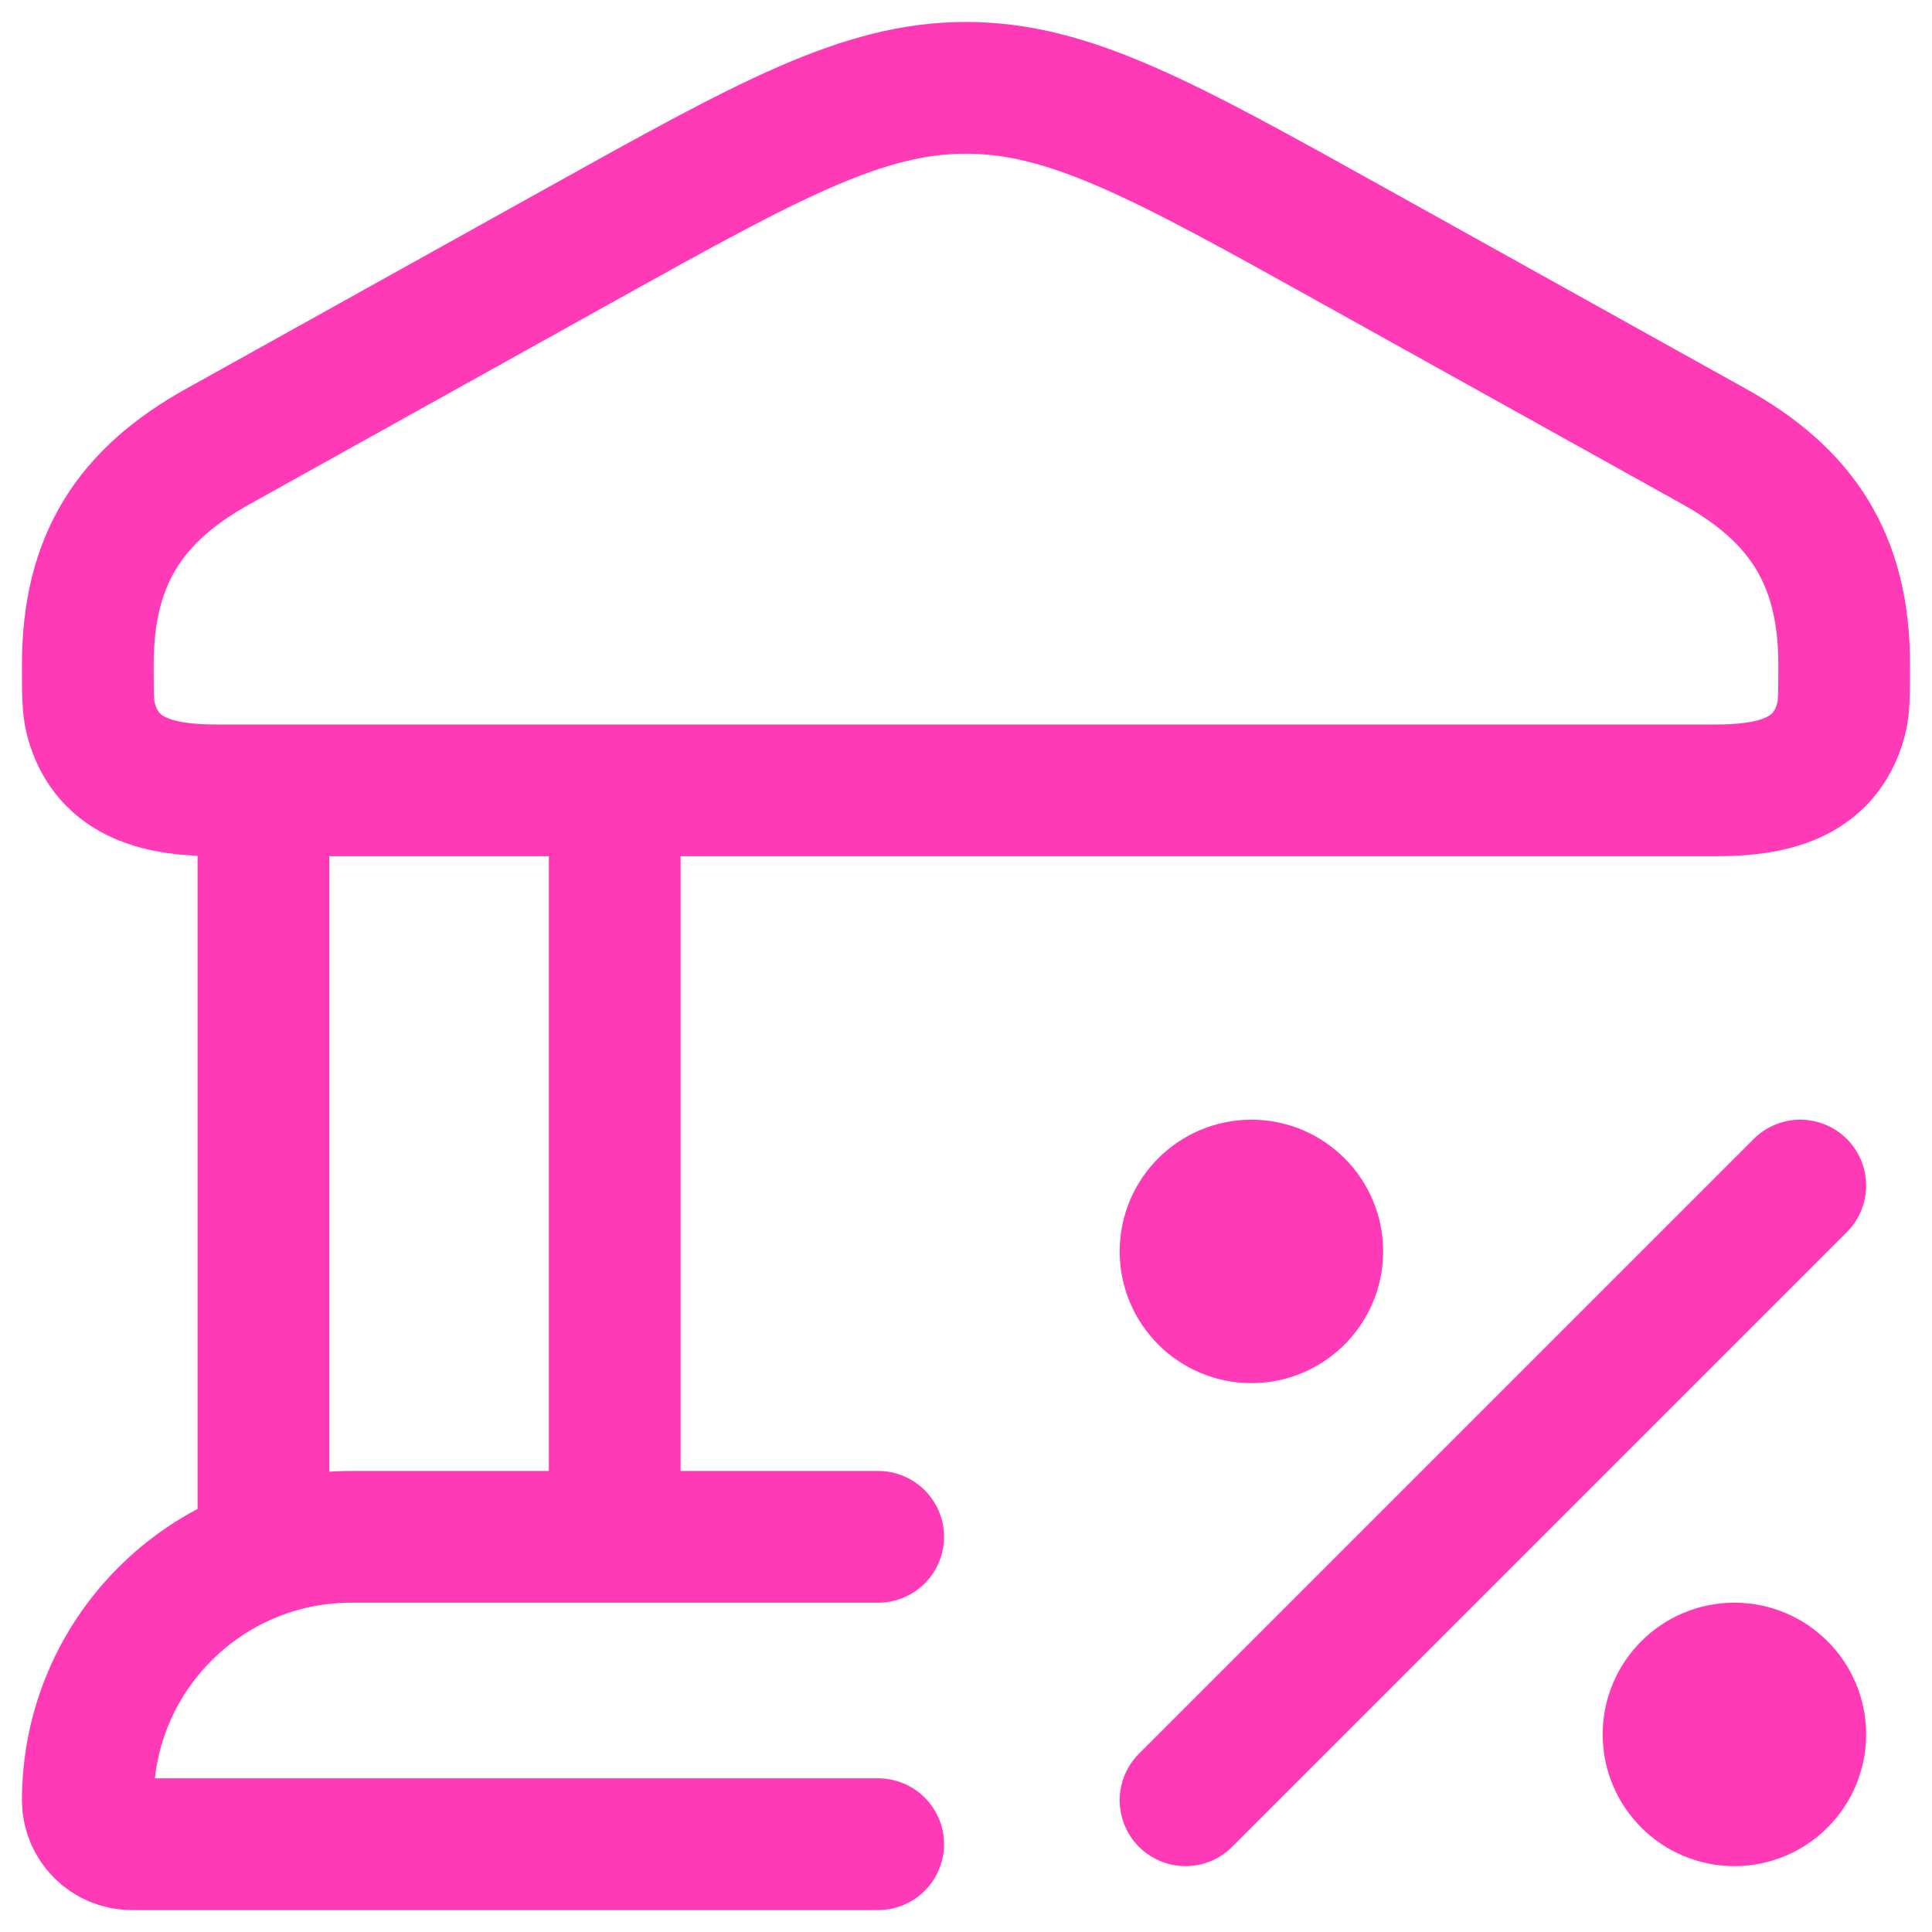 <svg xmlns="http://www.w3.org/2000/svg" width="22" height="22" viewBox="0 0 22 22" fill="none"><path d="M1 7.569C1 6.373 1.482 5.64 2.481 5.084L6.59 2.797C8.743 1.599 9.82 1 11 1C12.18 1 13.257 1.599 15.41 2.797L19.519 5.084C20.518 5.64 21 6.373 21 7.569C21 7.893 21 8.056 20.965 8.189C20.779 8.889 20.144 9 19.531 9H2.469C1.856 9 1.222 8.889 1.035 8.189C1 8.056 1 7.893 1 7.569Z" stroke="#FF3AB7" stroke-width="1.5"></path><path d="M3 9V17.5M7 9V17.5" stroke="#FF3AB7" stroke-width="1.5"></path><path d="M10 17.5H4C2.343 17.5 1 18.843 1 20.5C1 20.776 1.224 21 1.5 21H10" stroke="#FF3AB7" stroke-width="1.5" stroke-linecap="round"></path><path d="M20.5 13.5L13.5 20.5" stroke="#FF3AB7" stroke-width="1.5" stroke-linecap="round" stroke-linejoin="round"></path><circle cx="14.25" cy="14.25" r="0.75" stroke="#FF3AB7" stroke-width="1.5"></circle><circle cx="19.75" cy="19.75" r="0.75" stroke="#FF3AB7" stroke-width="1.5"></circle></svg>